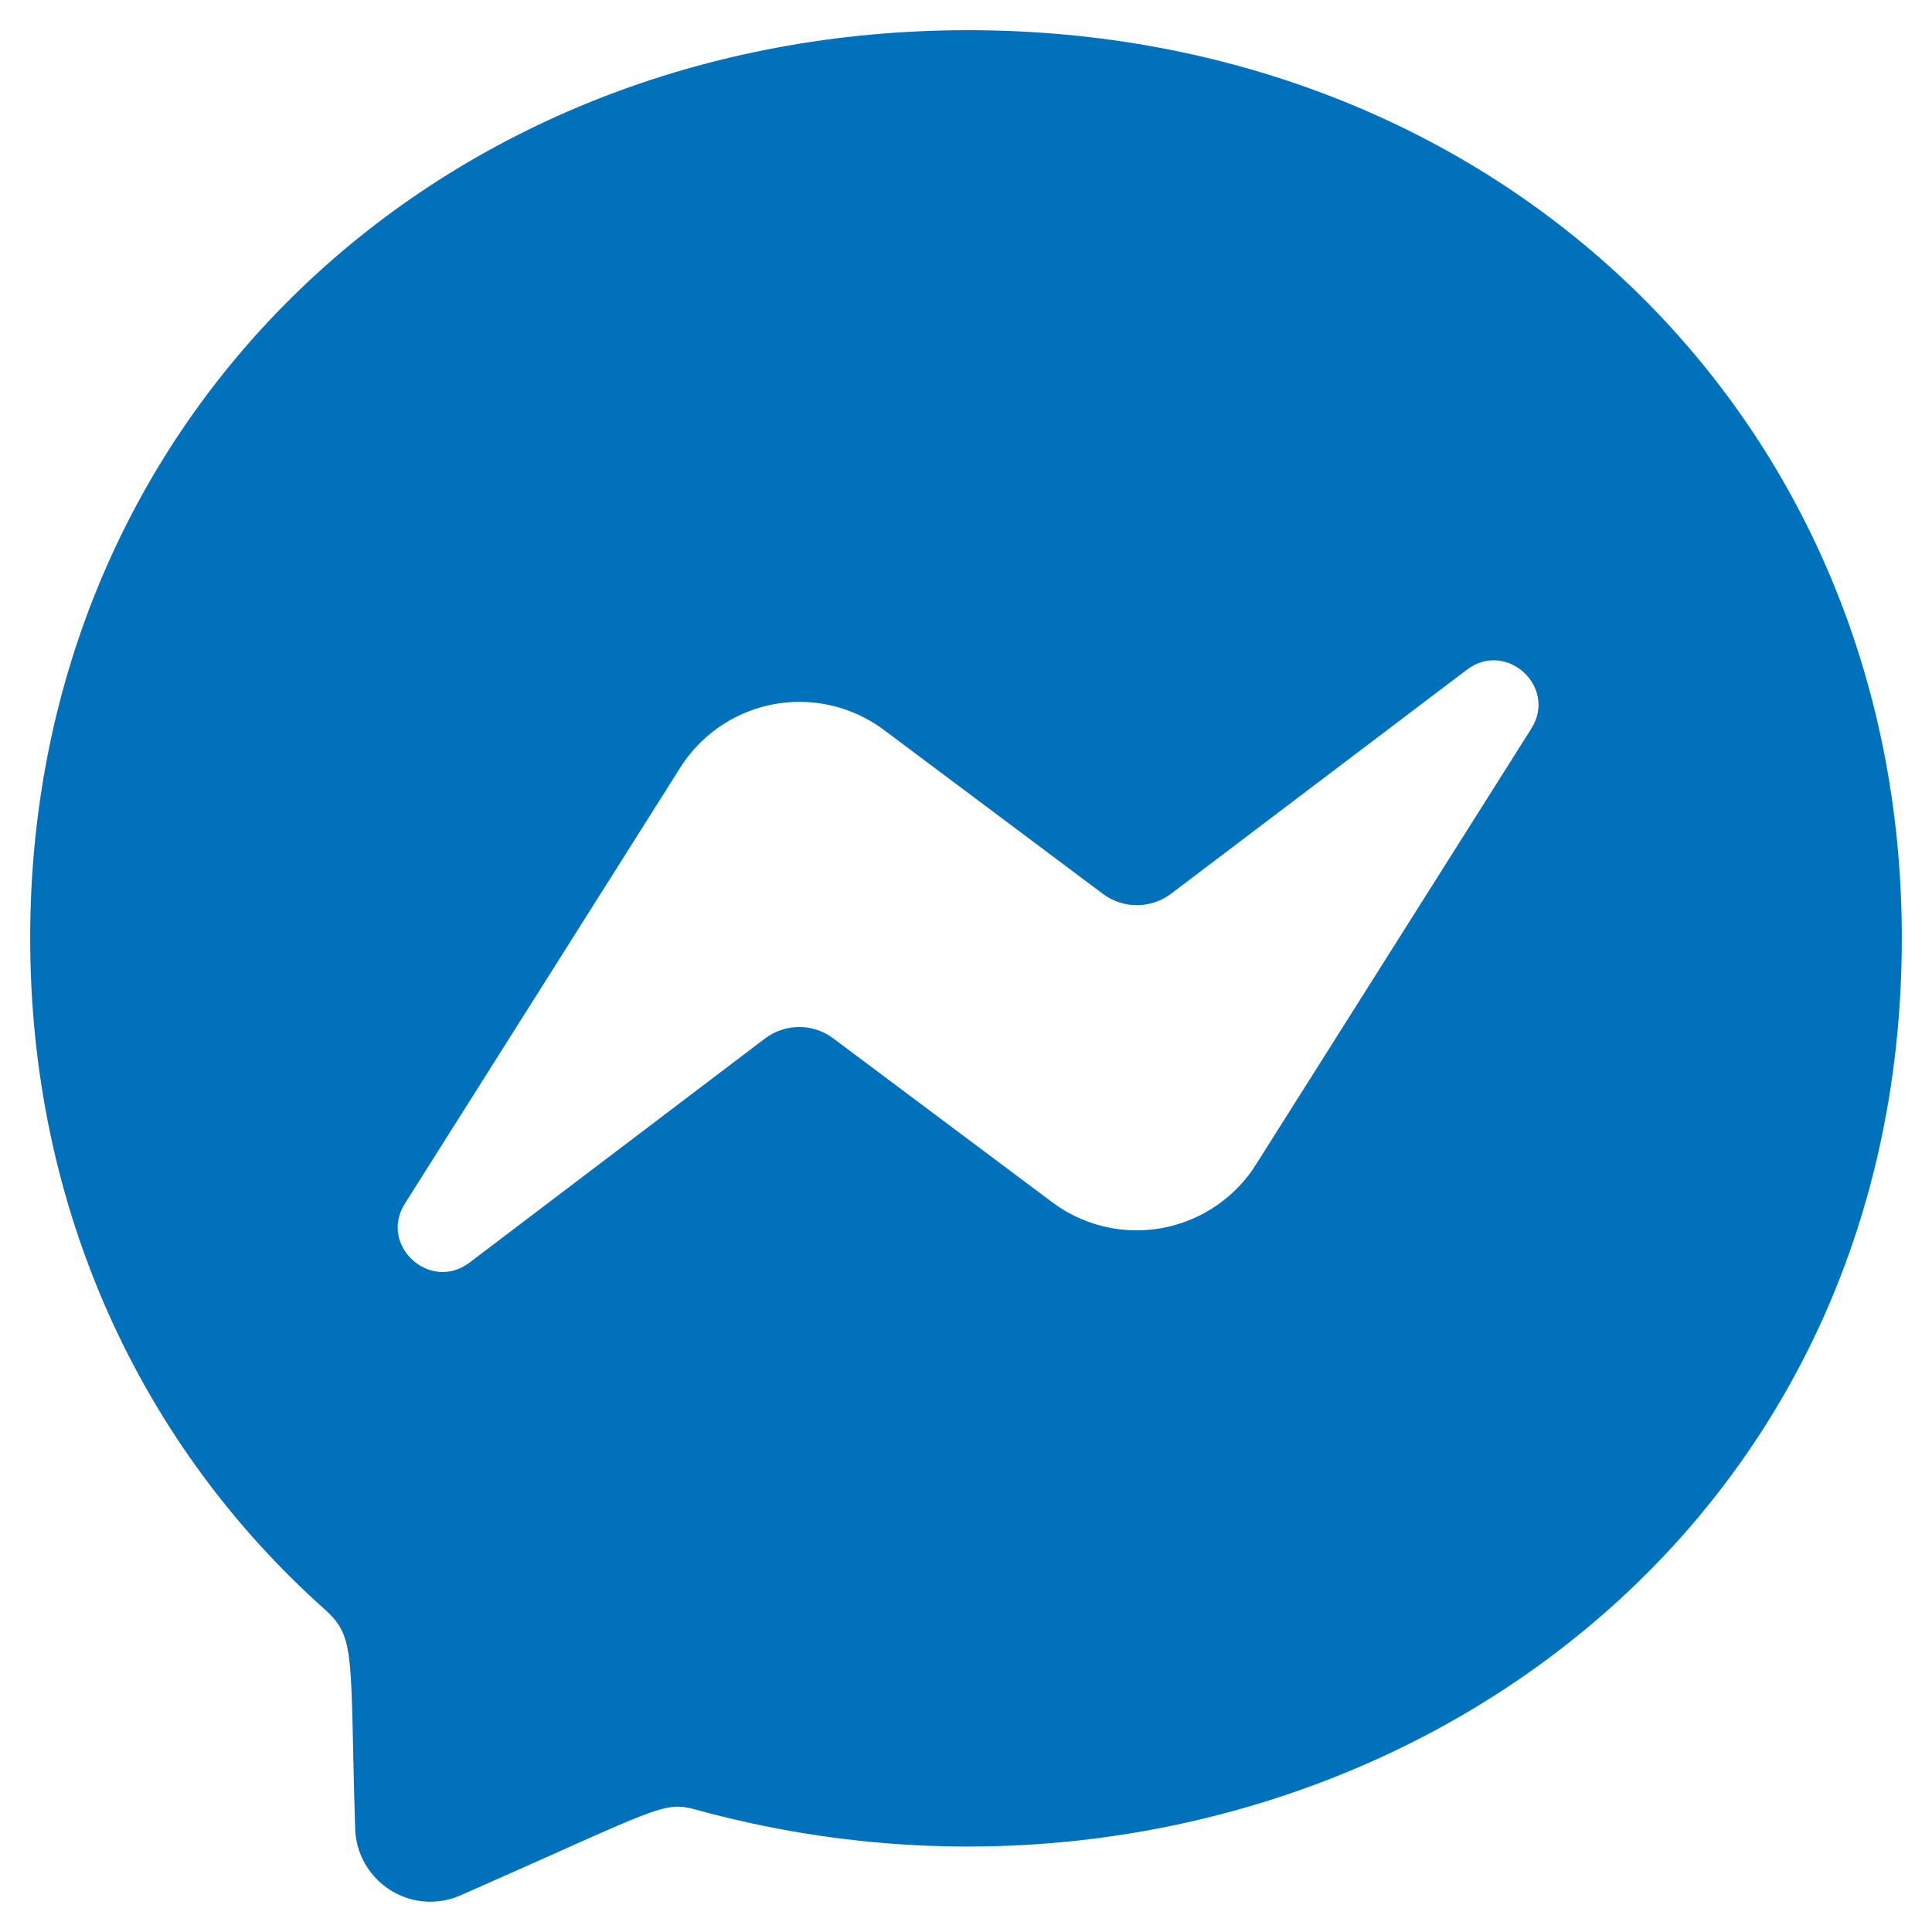 <?xml version="1.0" encoding="UTF-8" standalone="no"?>
<!DOCTYPE svg PUBLIC "-//W3C//DTD SVG 1.1//EN" "http://www.w3.org/Graphics/SVG/1.1/DTD/svg11.dtd">
<svg width="100%" height="100%" viewBox="0 0 512 512" version="1.1" xmlns="http://www.w3.org/2000/svg" xmlns:xlink="http://www.w3.org/1999/xlink" xml:space="preserve" xmlns:serif="http://www.serif.com/" style="fill-rule:evenodd;clip-rule:evenodd;stroke-linejoin:round;stroke-miterlimit:2;">
    <path d="M256.55,8C116.52,8 8,110.34 8,248.57C8,320.87 37.71,383.35 86.07,426.51C94.42,434.02 92.7,438.37 94.12,484.74C94.487,495.403 103.359,503.975 114.028,503.975C116.772,503.975 119.486,503.408 122,502.31C174.91,479.01 175.59,477.17 184.56,479.61C337.85,521.8 504,423.7 504,248.57C504,110.34 396.59,8 256.55,8ZM405.79,193.13L332.79,308.7C325.943,319.494 314.016,326.053 301.233,326.053C293.178,326.053 285.335,323.448 278.88,318.63L220.8,275.16C215.482,271.172 208.118,271.172 202.8,275.16L124.43,334.6C113.97,342.53 100.27,330 107.32,318.93L180.32,203.36C187.164,192.564 199.091,186.003 211.874,186.003C219.931,186.003 227.775,188.609 234.23,193.43L292.29,236.89C297.608,240.878 304.972,240.878 310.29,236.89L388.7,177.51C399.14,169.53 412.84,182.05 405.79,193.13Z" style="fill:rgb(1,113,187);fill-rule:nonzero;"/>
</svg>
